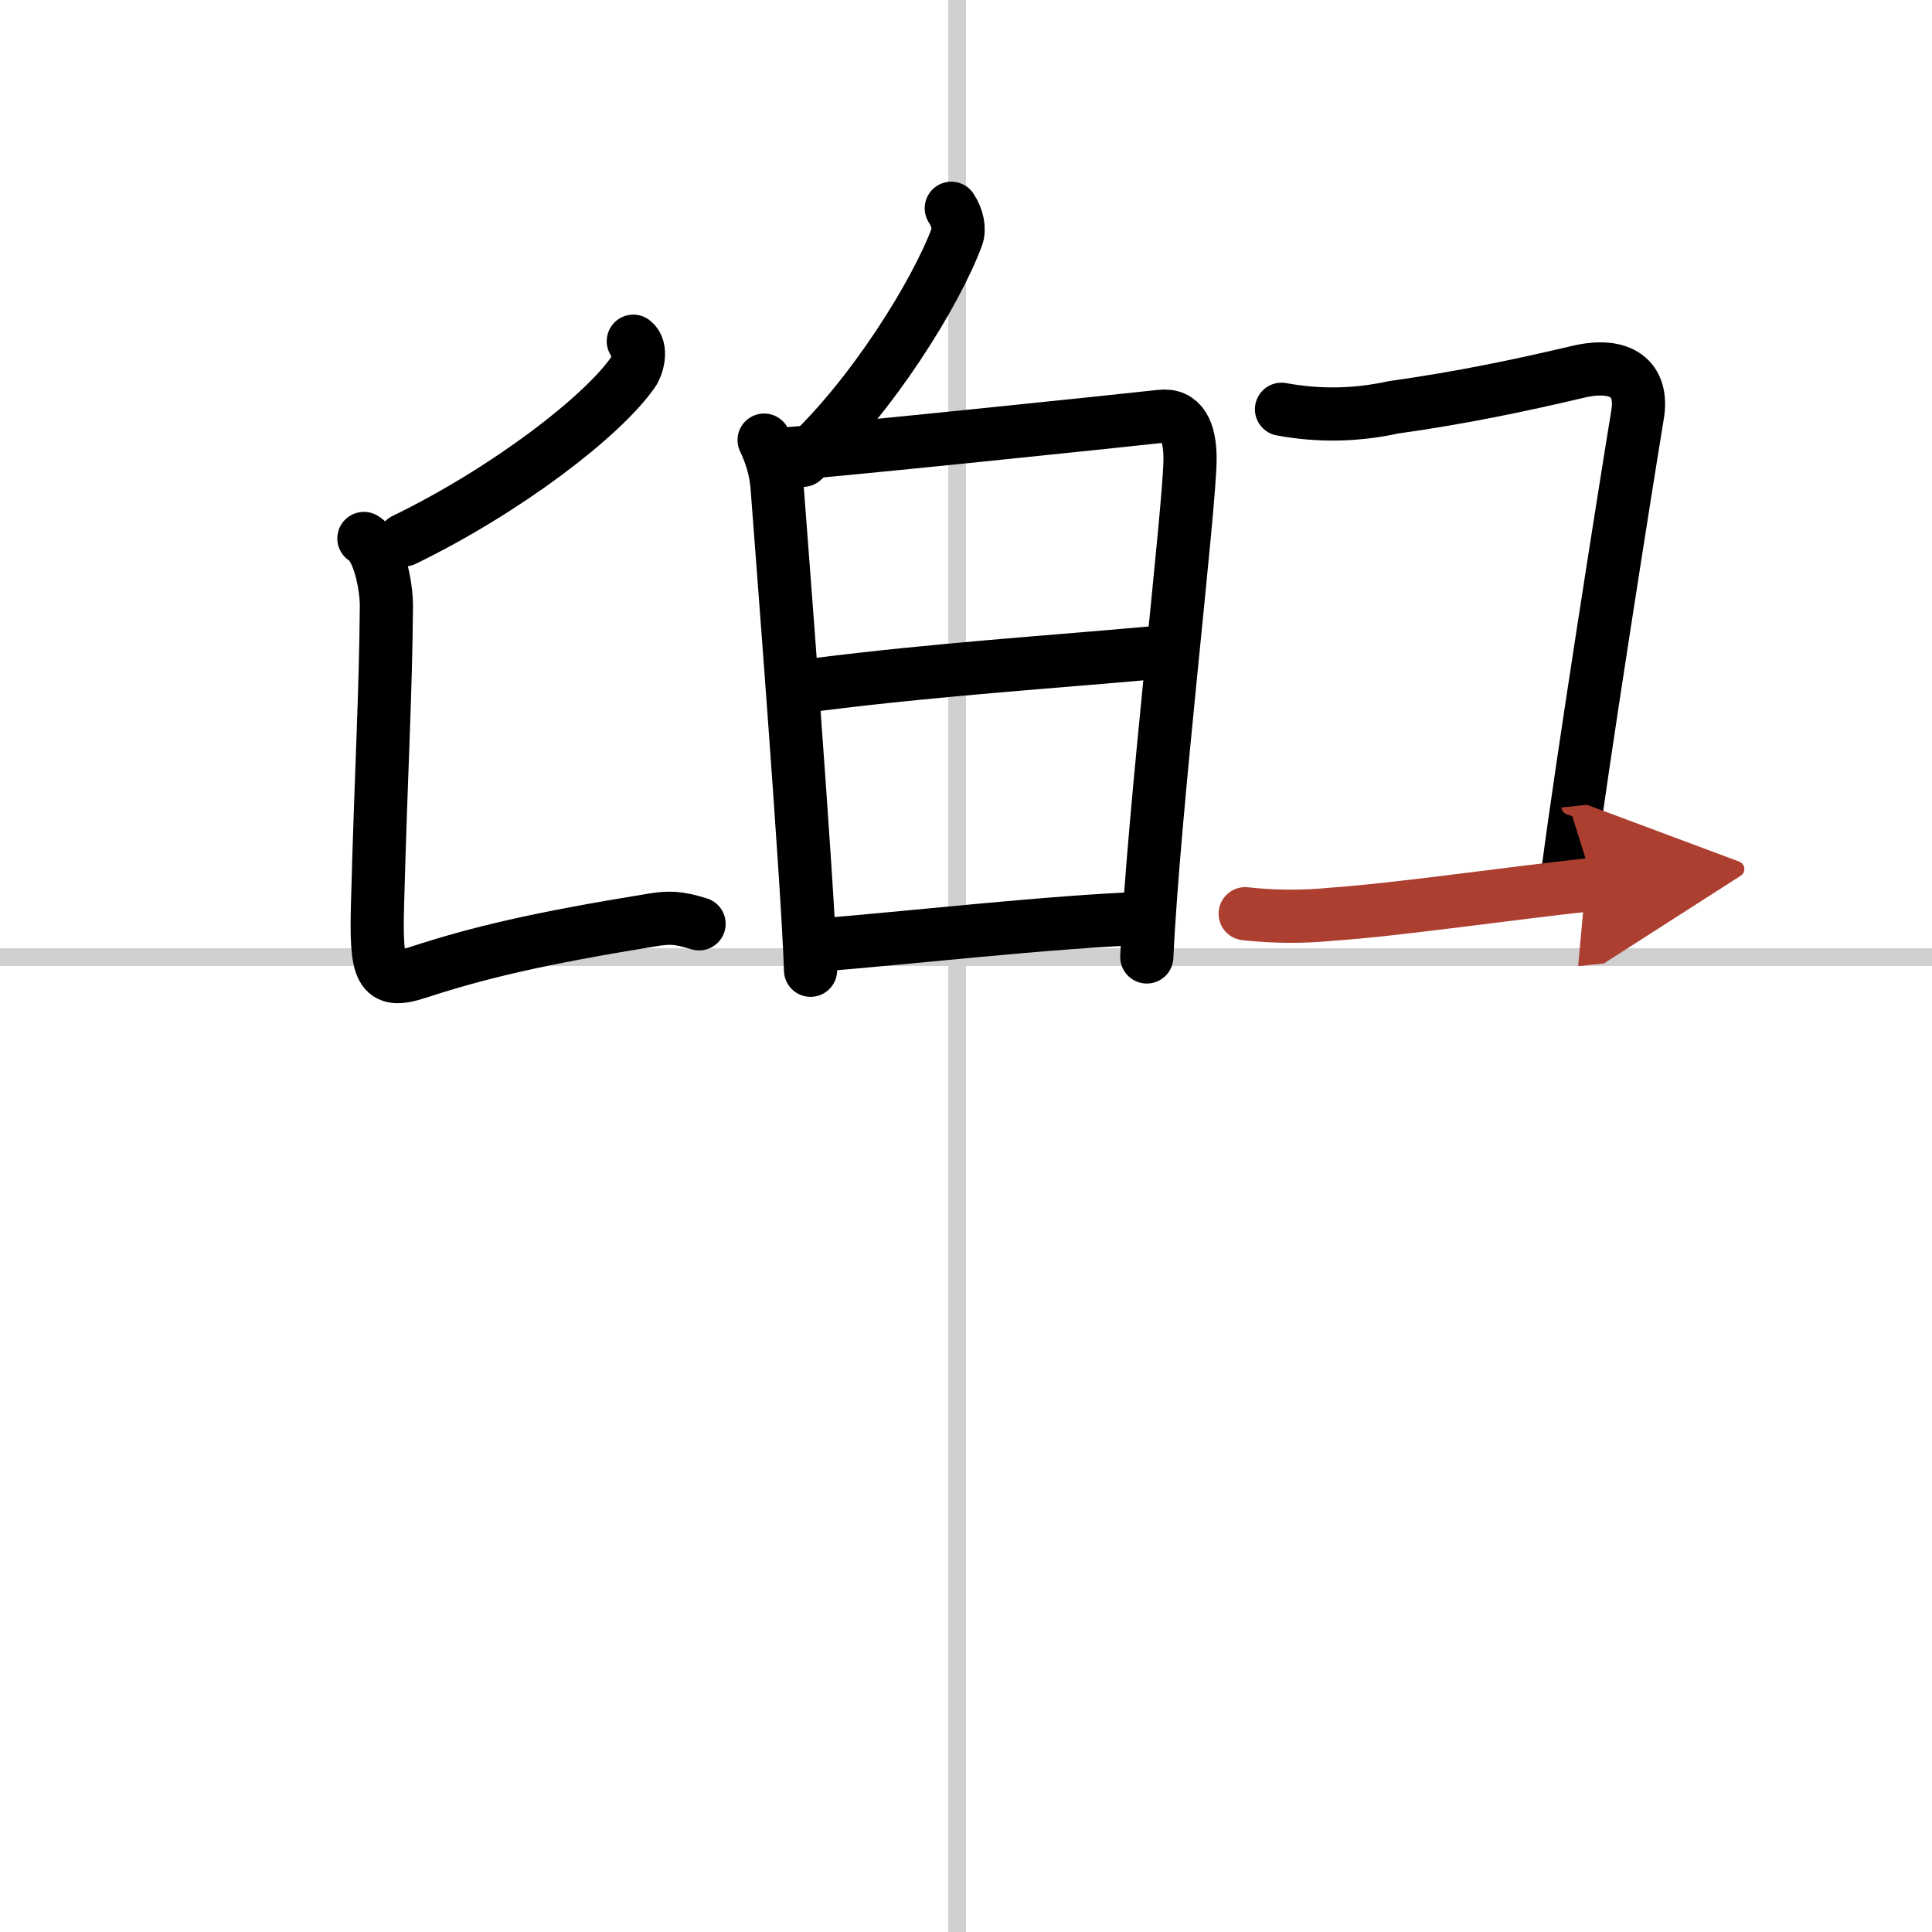 <svg width="400" height="400" viewBox="0 0 109 109" xmlns="http://www.w3.org/2000/svg"><defs><marker id="a" markerWidth="4" orient="auto" refX="1" refY="5" viewBox="0 0 10 10"><polyline points="0 0 10 5 0 10 1 5" fill="#ad3f31" stroke="#ad3f31"/></marker></defs><g fill="none" stroke="#000" stroke-linecap="round" stroke-linejoin="round" stroke-width="3"><rect width="100%" height="100%" fill="#fff" stroke="#fff"/><line x1="54" x2="54" y2="109" stroke="#d0d0d0" stroke-width="1"/><line x2="109" y1="54" y2="54" stroke="#d0d0d0" stroke-width="1"/><path d="m53.67 11.75c0.35 0.52 0.48 1.18 0.32 1.6-1.16 3.14-4.79 9.04-8.69 12.62"/><path d="m43.11 24.83c0.36 0.75 0.65 1.62 0.73 2.61 0.17 2.3 1.74 22.4 1.89 27.3"/><path d="m44.55 25.59c2.05-0.12 19.07-1.89 20.93-2.1 1.18-0.14 1.66 0.82 1.66 2.39 0 2.68-2.06 19.89-2.44 28.11"/><path d="m46.02 38.63c6.98-0.88 13.1-1.26 19.37-1.83"/><path d="m45.93 53.34c5.13-0.4 13.36-1.35 18.83-1.54"/><path d="m35.73 19.25c0.53 0.41 0.22 1.43-0.02 1.76-1.73 2.48-7.11 6.63-12.91 9.45"/><path d="m20.53 30.38c0.88 0.52 1.27 2.73 1.27 3.79-0.04 5.08-0.29 9.08-0.5 16.83-0.1 3.81 0.14 4.56 2.25 3.87 3.46-1.13 6.79-1.92 13.26-2.97 0.94-0.15 1.44-0.15 2.63 0.22"/><path d="m72.3 23.09c2.11 0.39 4.22 0.35 6.32-0.11 3.85-0.54 7.13-1.23 10.4-2 2.44-0.58 3.7 0.4 3.37 2.4-0.76 4.63-3.14 19.75-3.89 25.5"/><path d="m70.25 51.55c1.62 0.18 3.25 0.19 4.87 0.03 3.79-0.26 9.92-1.17 14.79-1.69" marker-end="url(#a)" stroke="#ad3f31"/></g></svg>
